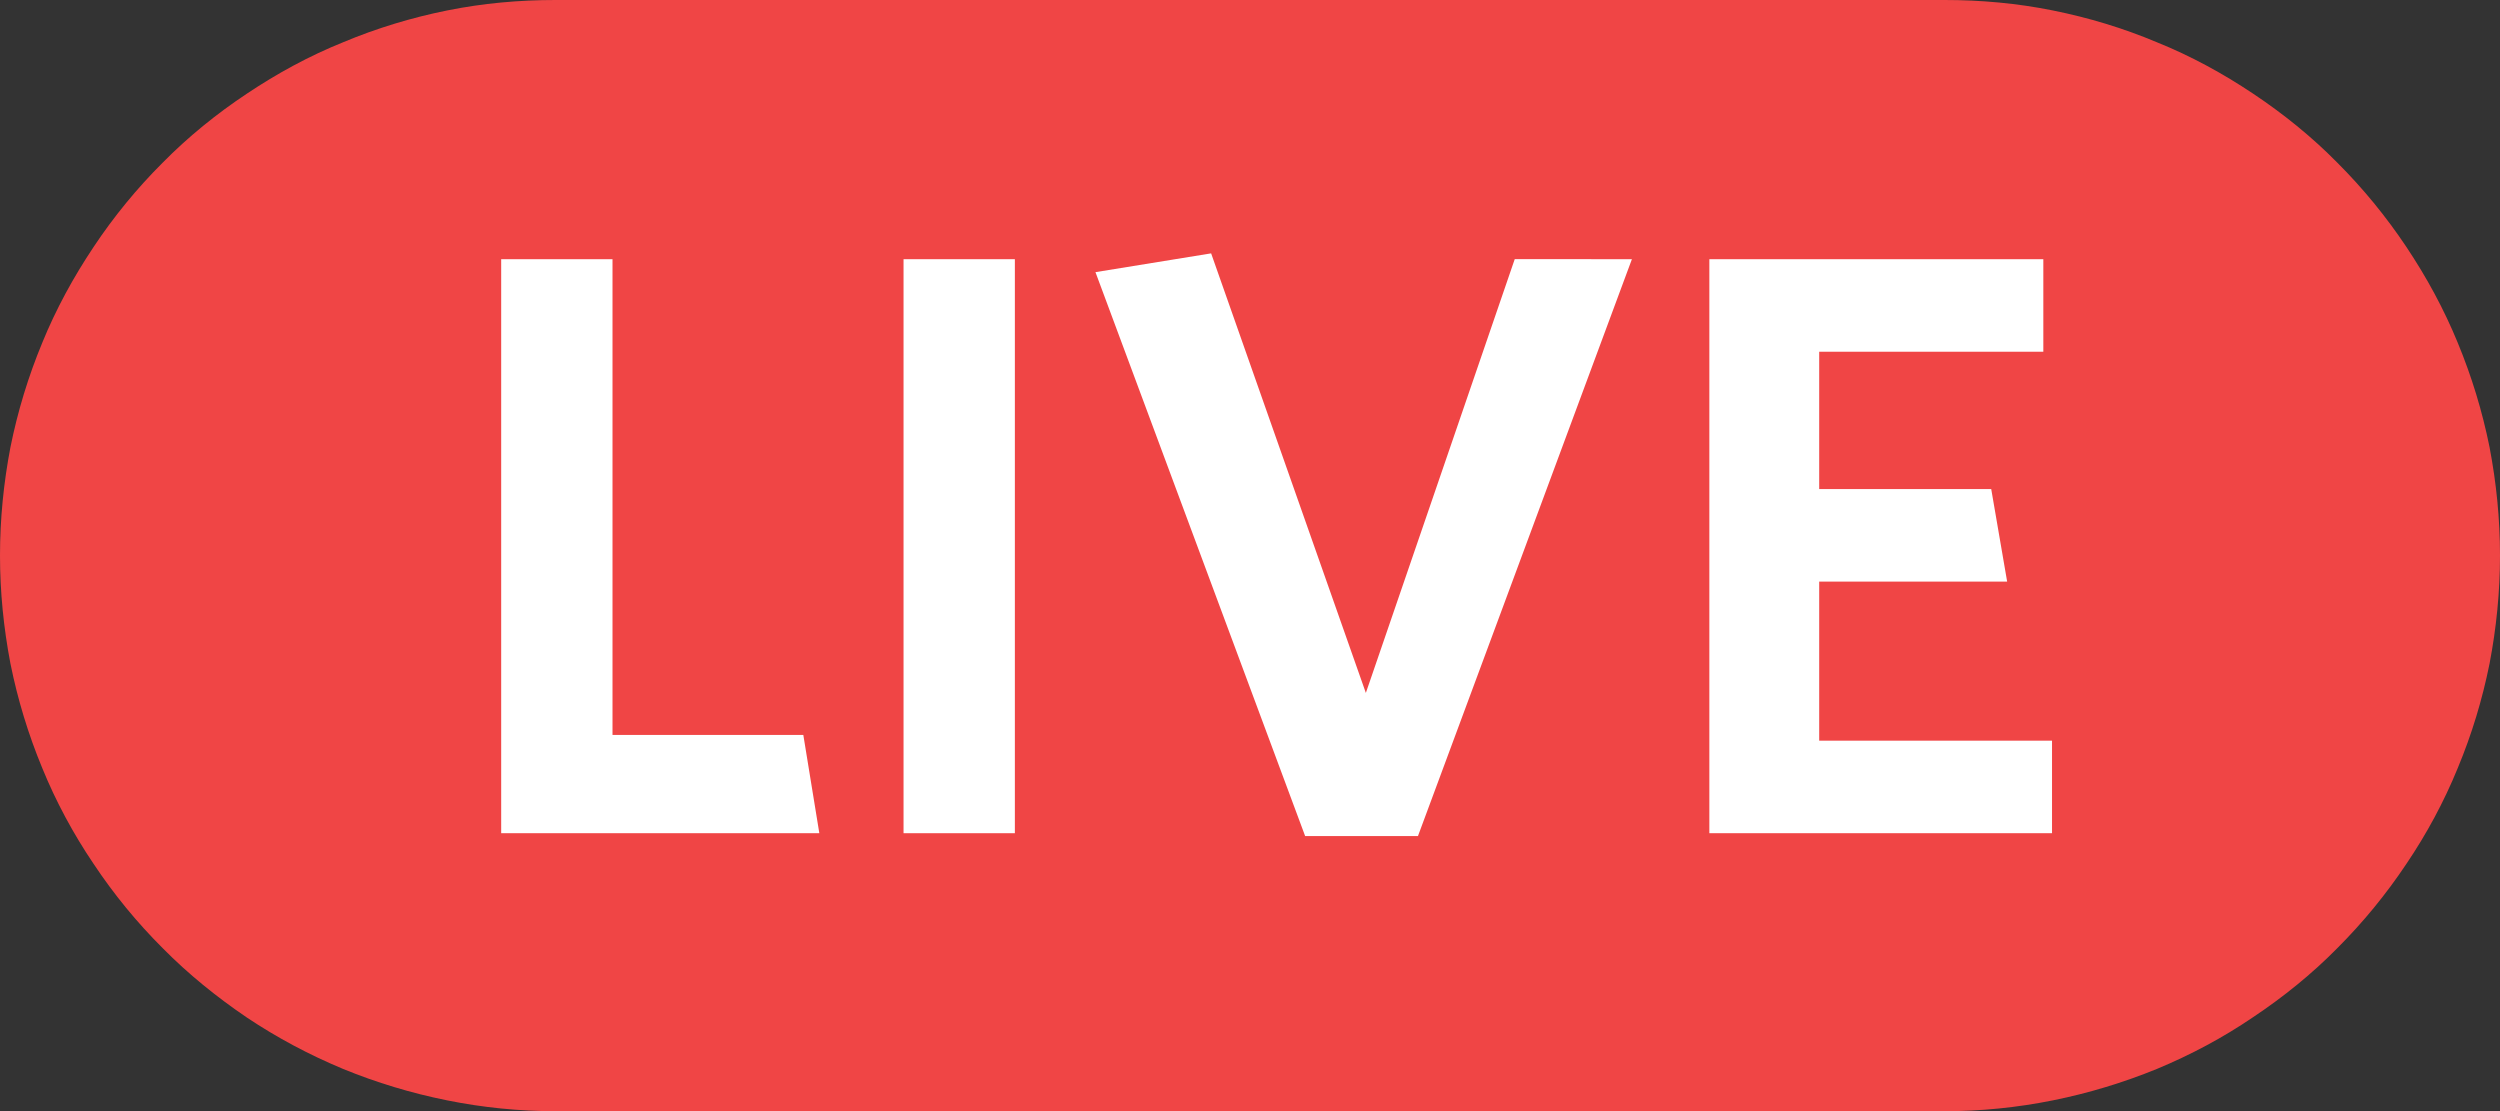 <svg xmlns="http://www.w3.org/2000/svg" viewBox="0 0 27.016 12.008">
   <rect x="0" y="0" width="27.016" height="12.008" fill="#333333" stroke="none"/>
   <path fill="#f04545" d="M 0,6.004 C 0,5.609 0.039,5.219 0.113,4.832 0.191,4.445 0.305,4.07 0.457,3.703 0.605,3.34 0.793,2.996 1.012,2.668 1.23,2.34 1.48,2.035 1.758,1.758 2.035,1.477 2.34,1.23 2.668,1.012 2.996,0.793 3.34,0.605 3.707,0.457 4.07,0.305 4.445,0.191 4.832,0.113 5.219,0.035 5.609,0 6.004,0 h 15.008 c 0.395,0 0.785,0.035 1.172,0.113 0.387,0.078 0.762,0.191 1.125,0.344 0.367,0.148 0.711,0.336 1.039,0.555 0.328,0.219 0.633,0.465 0.91,0.746 0.277,0.277 0.527,0.582 0.746,0.91 0.219,0.328 0.406,0.672 0.555,1.035 0.152,0.367 0.266,0.742 0.344,1.129 0.074,0.387 0.113,0.777 0.113,1.172 0,0.391 -0.039,0.781 -0.113,1.168 -0.078,0.387 -0.191,0.762 -0.344,1.129 -0.148,0.363 -0.336,0.711 -0.555,1.035 -0.219,0.328 -0.469,0.633 -0.746,0.91 -0.277,0.281 -0.582,0.527 -0.91,0.746 -0.328,0.223 -0.672,0.406 -1.039,0.559 -0.363,0.148 -0.738,0.262 -1.125,0.34 -0.387,0.078 -0.777,0.117 -1.172,0.117 H 6.004 c -0.395,0 -0.785,-0.039 -1.172,-0.117 -0.387,-0.078 -0.762,-0.191 -1.125,-0.34 C 3.34,11.398 2.996,11.215 2.668,10.996 2.34,10.773 2.035,10.527 1.758,10.246 1.48,9.969 1.23,9.664 1.012,9.336 0.793,9.012 0.605,8.664 0.457,8.301 0.305,7.934 0.191,7.559 0.113,7.172 0.039,6.785 0,6.395 0,6.004 Z m 0,0"/>
   <path fill="#fff" d="m 8.854,9.004 h -3.438 v -6.203 h 1.203 v 5.141 h 2.062 z m 0,0"/>
   <path fill="#fff" d="M 10.967,9.004 H 9.764 v -6.203 h 1.203 z m 0,0"/>
   <path fill="#fff" d="m 17.635,2.801 -2.312,6.234 h -1.219 l -2.266,-6.094 1.25,-0.203 1.672,4.75 1.609,-4.688 z m 0,0"/>
   <path fill="#fff" d="m 22.175,9.004 h -3.703 v -6.203 h 3.609 v 1 h -2.422 v 1.484 h 1.859 l 0.172,1 h -2.031 v 1.719 h 2.516 z m 0,0"/>
</svg>